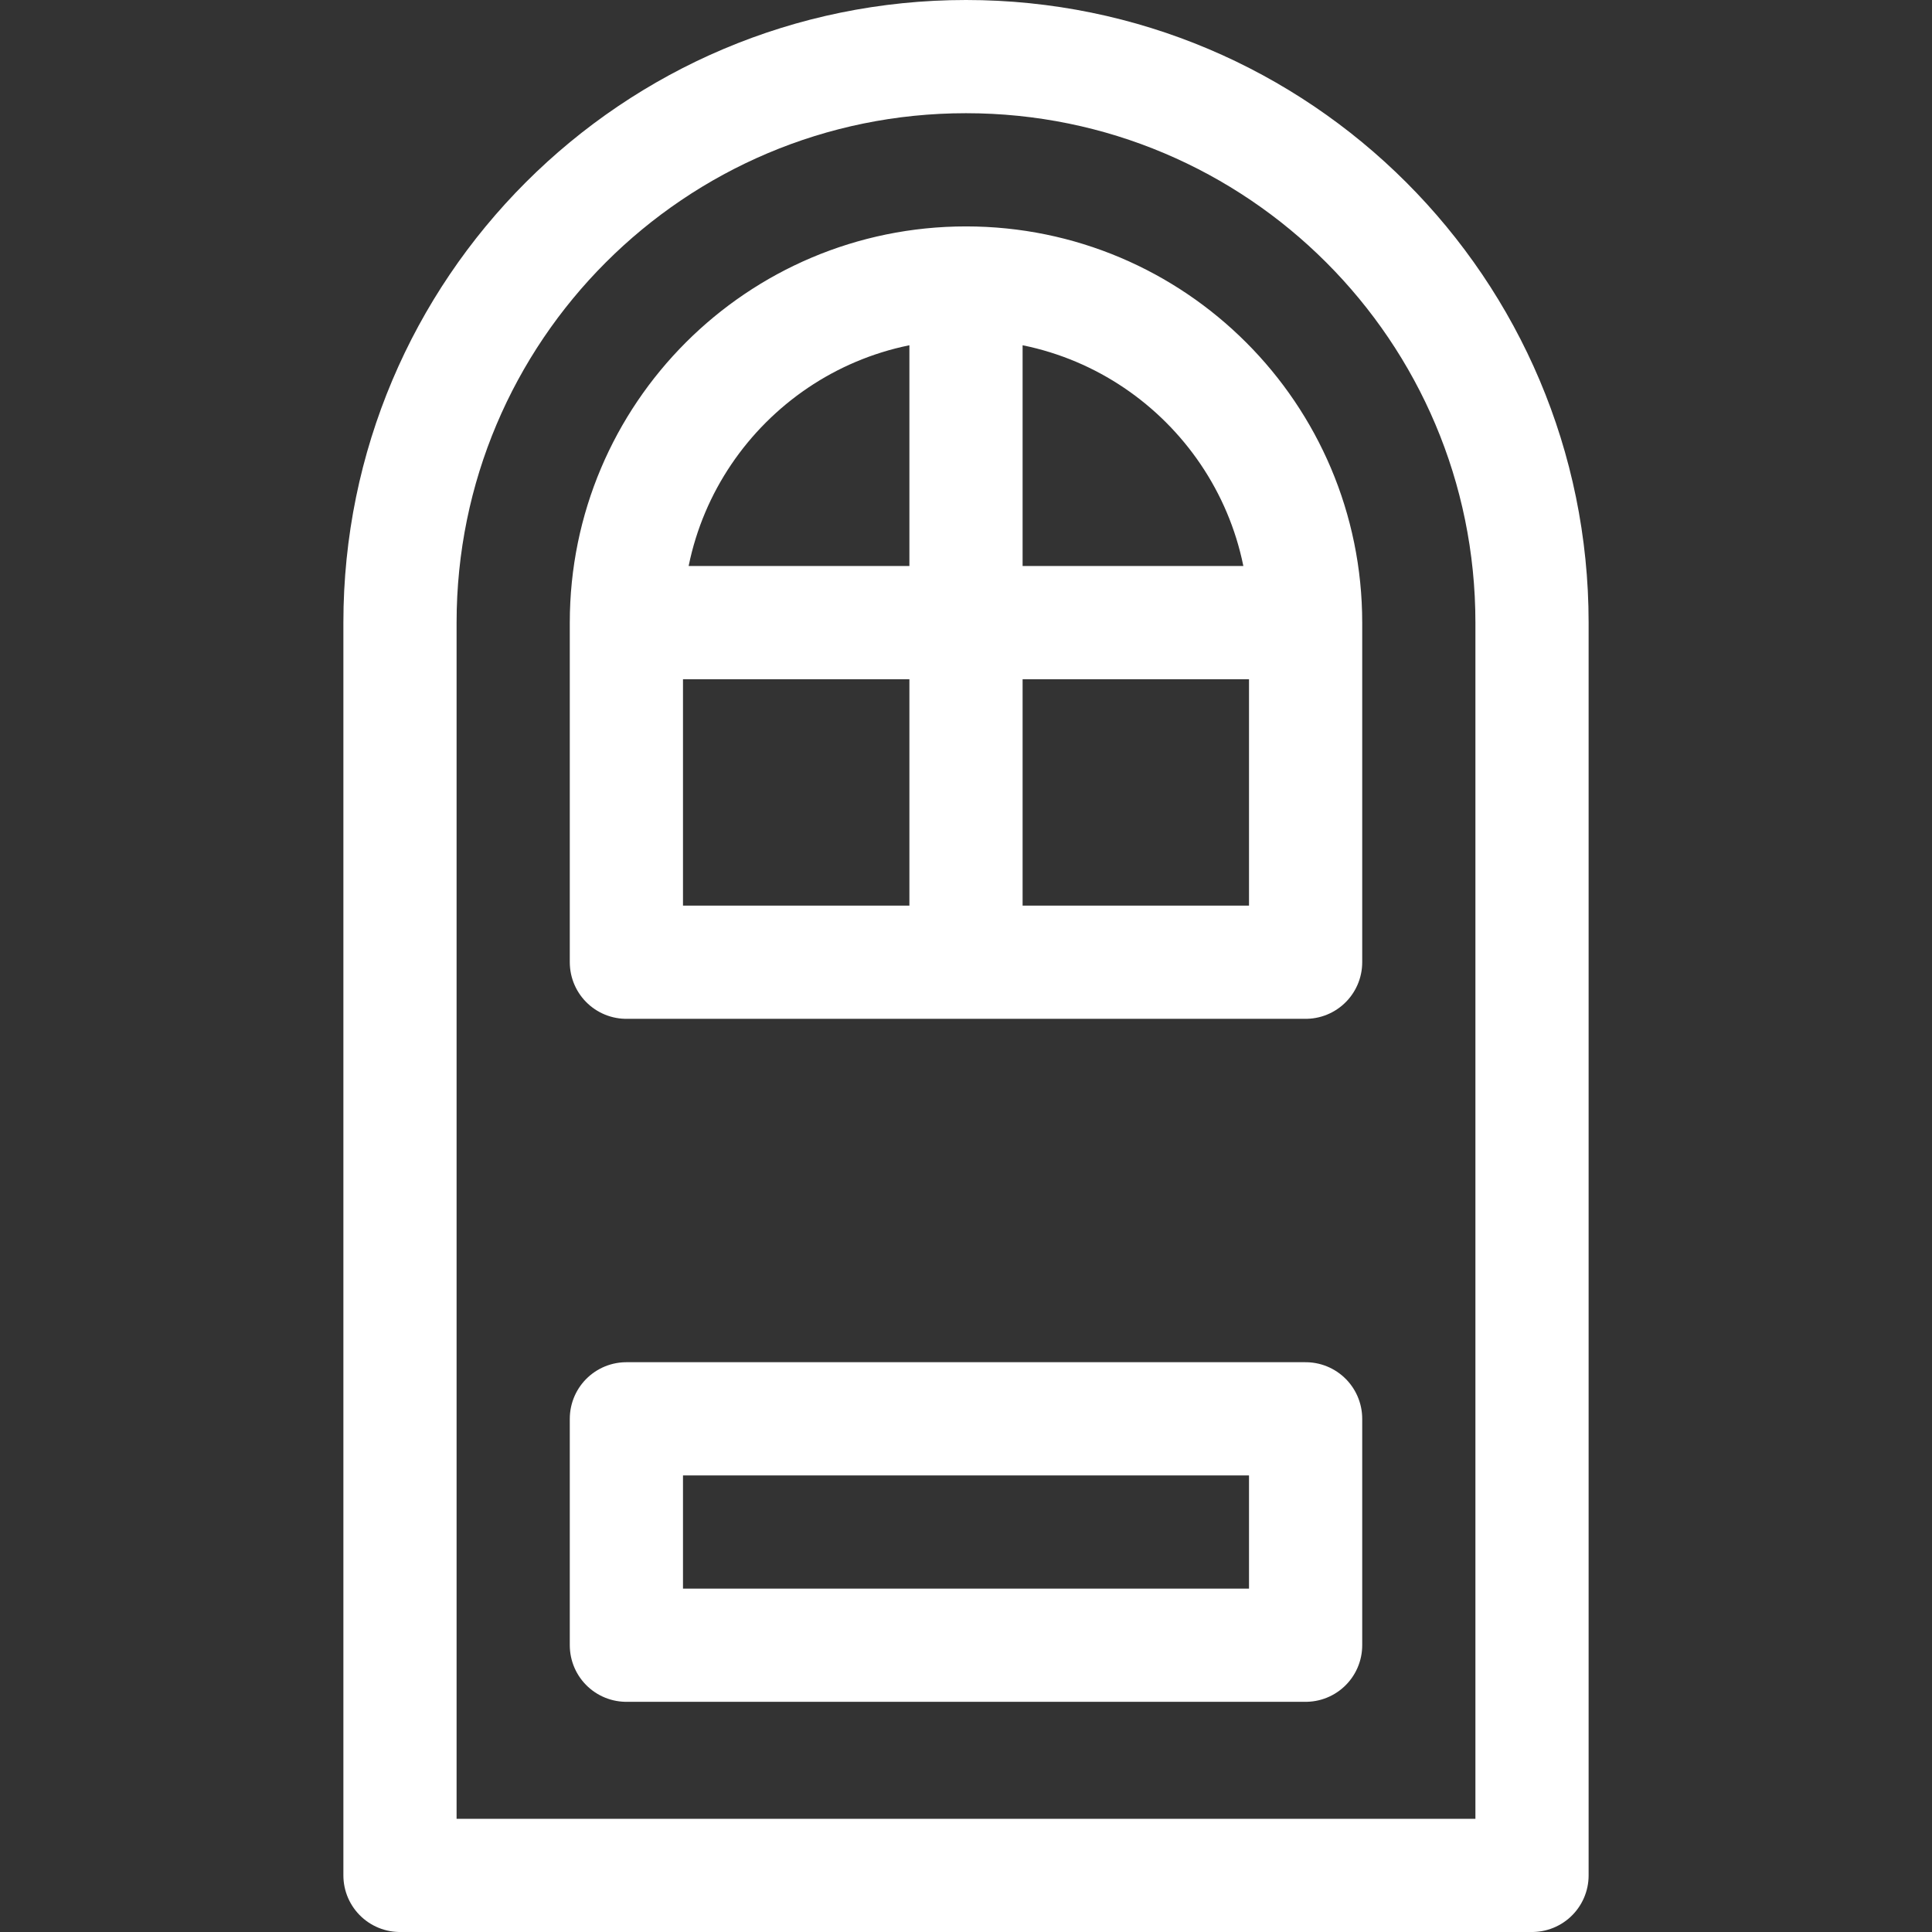 <svg width="64" height="64" viewBox="0 0 64 64" fill="none" xmlns="http://www.w3.org/2000/svg">
<rect x="0" y="0" width="64" height="64" fill="#333333" stroke="none"/>
<path d="M43.25 20.625C43.25 14.412 38.213 9.375 32 9.375M43.25 20.625V31.875H20.75V20.625M43.25 20.625H20.75M32 9.375C25.787 9.375 20.75 14.412 20.75 20.625M32 9.375V31.875M50.75 20.625V62.125H13.25V20.625C13.25 10.27 21.645 1.875 32 1.875C42.355 1.875 50.75 10.27 50.75 20.625ZM43.25 47H20.75V54.5H43.25V47Z" stroke="white" stroke-width="3.75" stroke-miterlimit="10" stroke-linecap="round" stroke-linejoin="round"/>
</svg>
